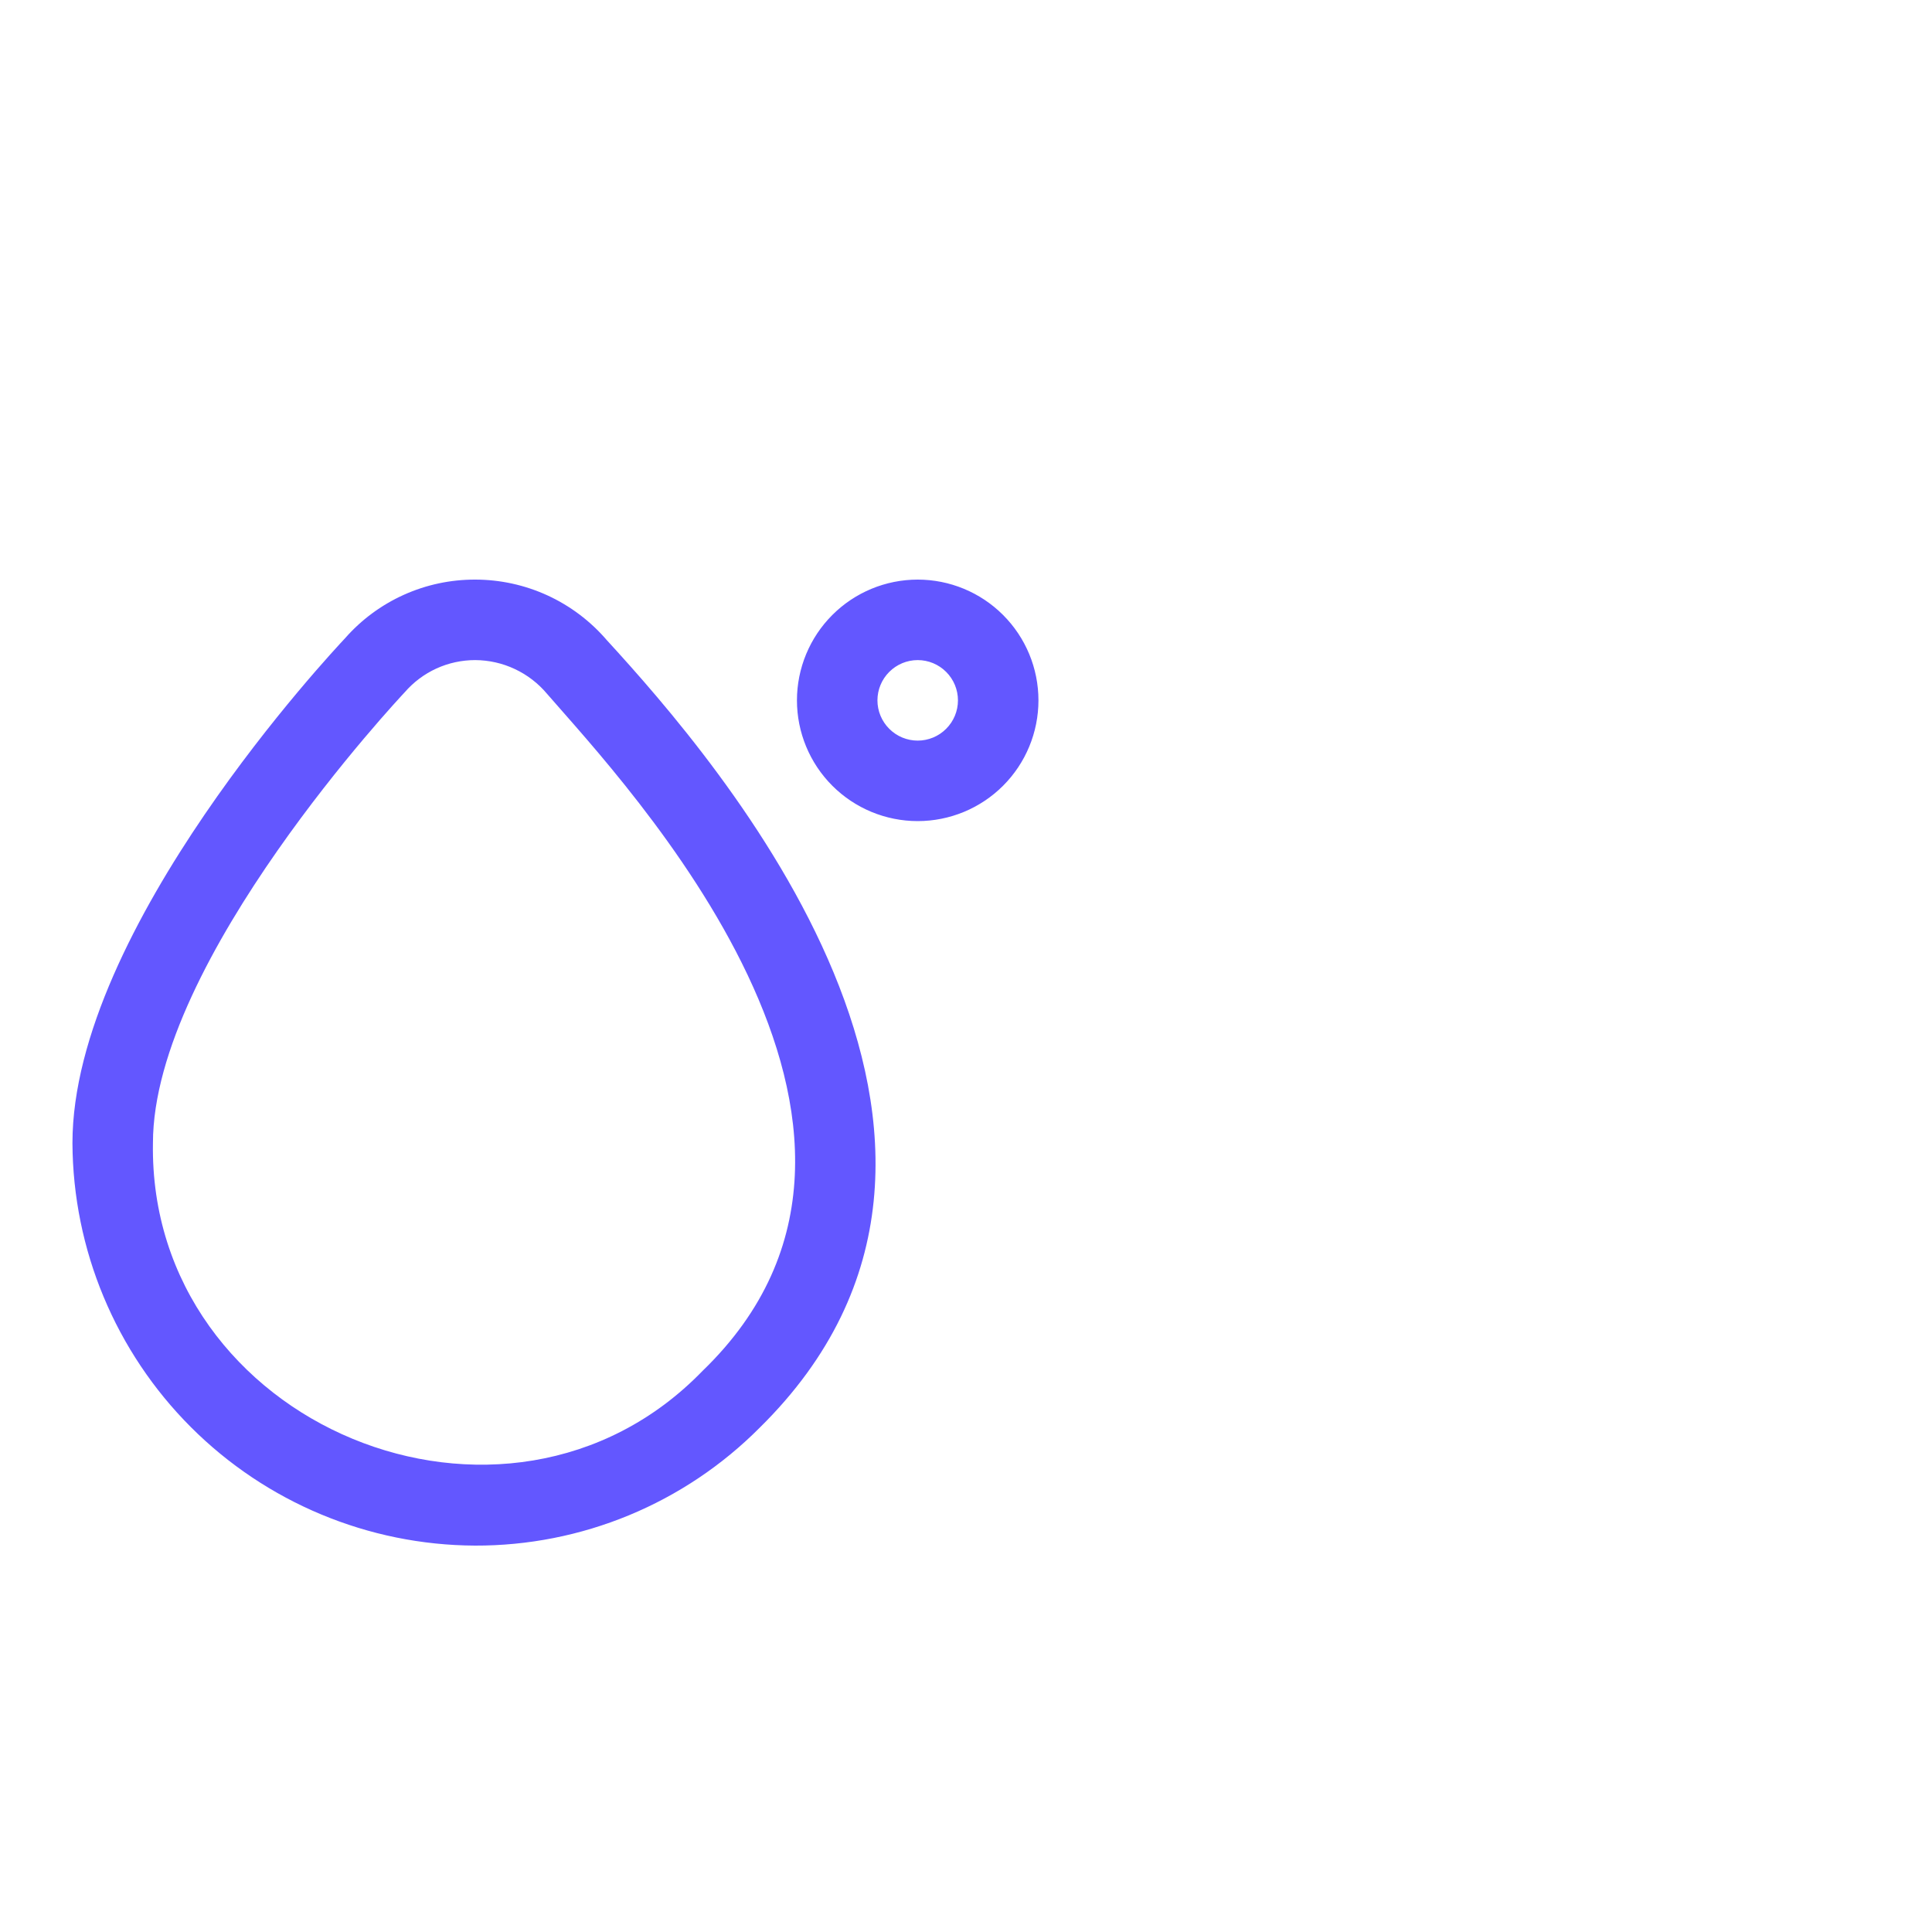 <svg xmlns="http://www.w3.org/2000/svg" width="80" height="80" viewBox="0 0 80 80" fill="none"><g clip-path="url(#clip0_198_1764)"><path d="M19.667 64C15.253 63.979 11.026 62.216 7.905 59.095C4.784 55.974 3.021 51.747 3 47.333C3 38.438 13.833 26.918 14.285 26.432C14.958 25.665 15.787 25.051 16.717 24.632C17.647 24.212 18.656 23.997 19.677 24C20.71 24 21.732 24.224 22.672 24.655C23.611 25.087 24.446 25.716 25.12 26.5C29.738 31.538 43.453 47.31 31.453 59.122C29.909 60.674 28.072 61.904 26.049 62.742C24.026 63.579 21.856 64.007 19.667 64ZM19.677 27.333C19.123 27.333 18.575 27.451 18.071 27.681C17.567 27.912 17.119 28.248 16.757 28.667C16.602 28.833 6.333 39.765 6.333 47.333C6.142 59.015 20.972 65.157 29.095 56.762C39.458 46.75 25.855 32.428 22.652 28.73C22.287 28.295 21.833 27.945 21.319 27.704C20.806 27.462 20.246 27.336 19.678 27.333H19.677ZM38 34C36.674 34 35.402 33.473 34.465 32.536C33.527 31.598 33 30.326 33 29C33 27.674 33.527 26.402 34.465 25.465C35.402 24.527 36.674 24 38 24C39.326 24 40.598 24.527 41.535 25.465C42.473 26.402 43 27.674 43 29C43 30.326 42.473 31.598 41.535 32.536C40.598 33.473 39.326 34 38 34ZM38 27.333C37.558 27.333 37.134 27.509 36.822 27.822C36.509 28.134 36.333 28.558 36.333 29C36.333 29.442 36.509 29.866 36.822 30.178C37.134 30.491 37.558 30.667 38 30.667C38.442 30.667 38.866 30.491 39.178 30.178C39.491 29.866 39.667 29.442 39.667 29C39.667 28.558 39.491 28.134 39.178 27.822C38.866 27.509 38.442 27.333 38 27.333Z" fill="#6357FF"></path></g><defs><clipPath id="clip0_198_1764"><rect width="40" height="40" fill="white" transform="translate(3 24)"></rect></clipPath></defs></svg>